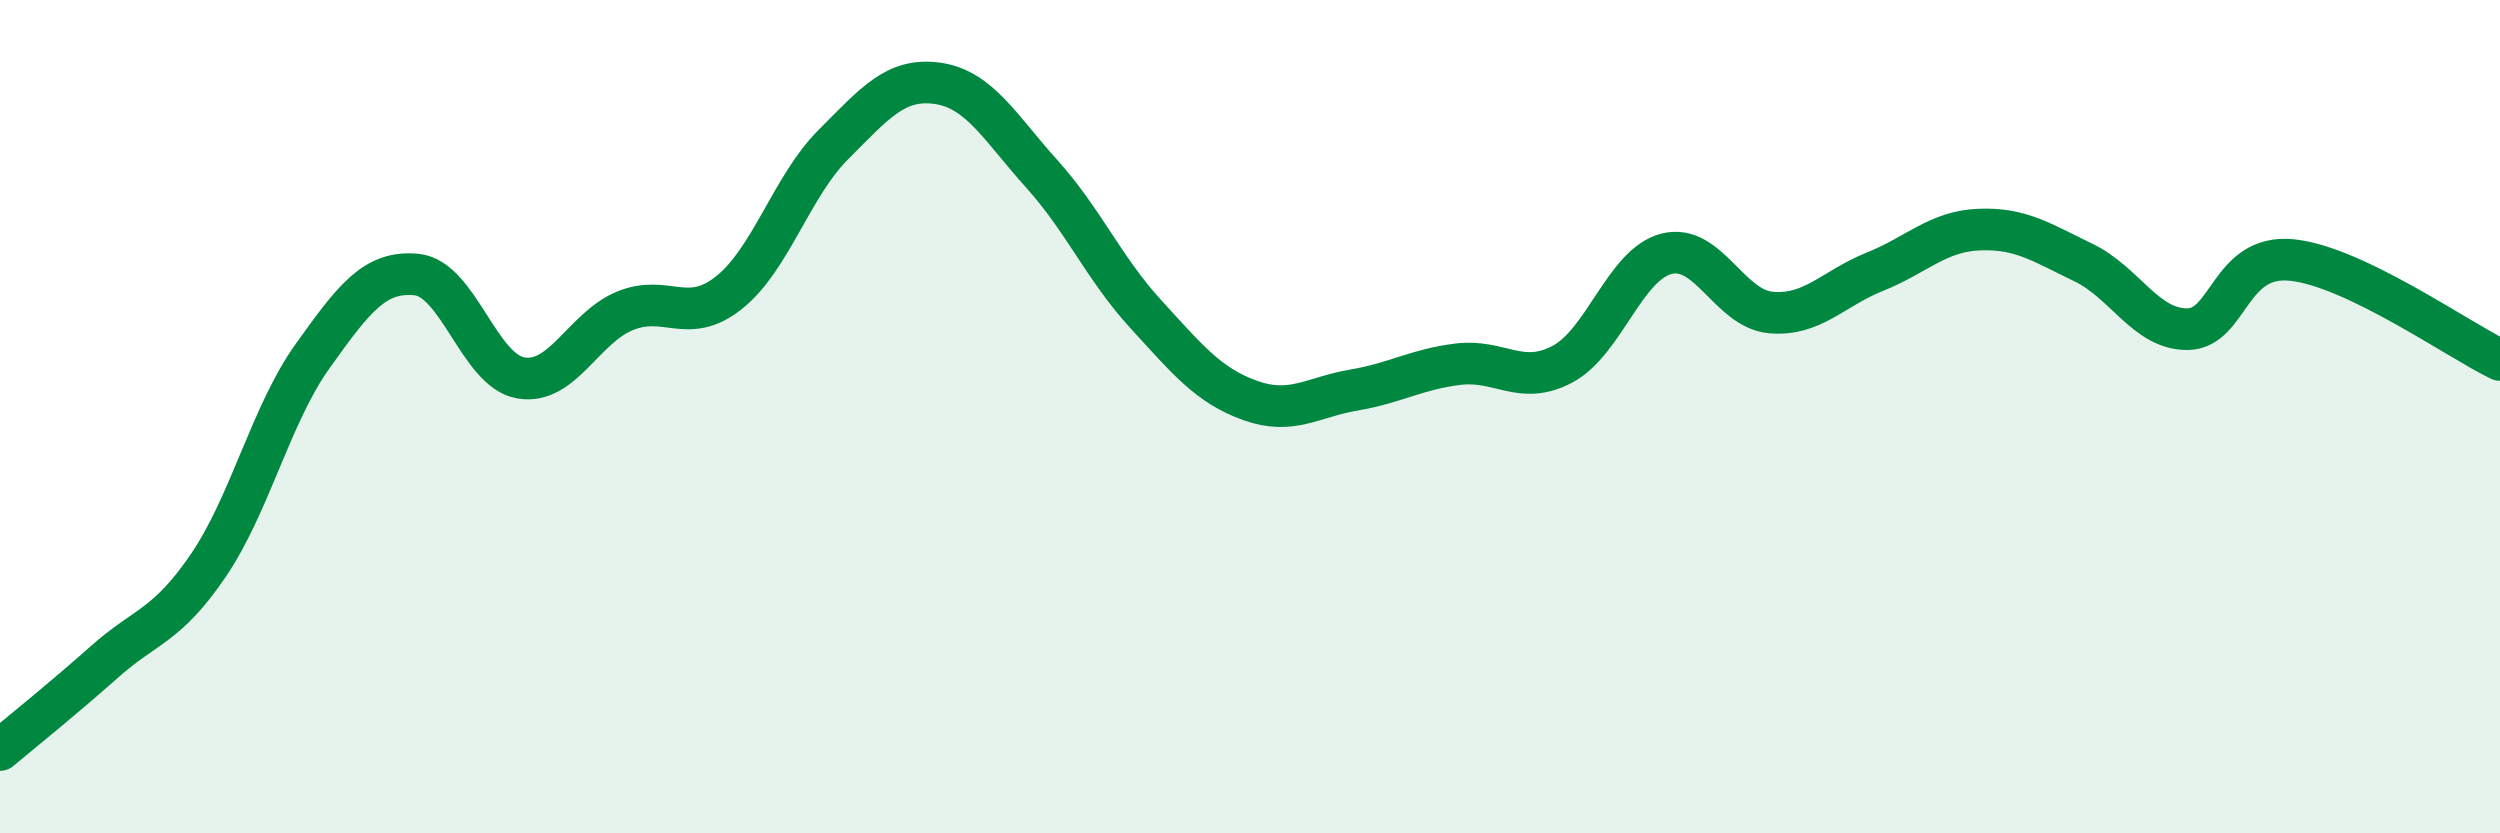 
    <svg width="60" height="20" viewBox="0 0 60 20" xmlns="http://www.w3.org/2000/svg">
      <path
        d="M 0,18 C 0.5,17.58 1.5,16.78 2.5,15.89 C 3.5,15 4,15.04 5,13.57 C 6,12.1 6.5,9.95 7.5,8.55 C 8.5,7.15 9,6.49 10,6.59 C 11,6.69 11.5,8.9 12.5,9.07 C 13.5,9.24 14,7.87 15,7.46 C 16,7.05 16.5,7.82 17.5,7.02 C 18.5,6.22 19,4.47 20,3.47 C 21,2.47 21.5,1.86 22.5,2 C 23.5,2.14 24,3.06 25,4.17 C 26,5.28 26.5,6.45 27.5,7.54 C 28.5,8.63 29,9.25 30,9.61 C 31,9.97 31.5,9.53 32.5,9.36 C 33.5,9.19 34,8.86 35,8.74 C 36,8.62 36.5,9.27 37.5,8.74 C 38.5,8.21 39,6.34 40,6.09 C 41,5.84 41.5,7.41 42.5,7.5 C 43.5,7.59 44,6.92 45,6.52 C 46,6.12 46.5,5.55 47.5,5.51 C 48.5,5.47 49,5.82 50,6.3 C 51,6.78 51.5,7.91 52.5,7.9 C 53.5,7.89 53.5,6.09 55,6.24 C 56.5,6.39 59,8.16 60,8.64L60 20L0 20Z"
        fill="#008740"
        opacity="0.1"
        stroke-linecap="round"
        stroke-linejoin="round"
      />
      <path
        d="M 0,18 C 0.5,17.58 1.5,16.78 2.5,15.89 C 3.5,15 4,15.04 5,13.57 C 6,12.1 6.5,9.95 7.5,8.55 C 8.5,7.15 9,6.49 10,6.59 C 11,6.69 11.5,8.9 12.5,9.07 C 13.5,9.24 14,7.87 15,7.46 C 16,7.05 16.5,7.82 17.5,7.02 C 18.5,6.22 19,4.47 20,3.47 C 21,2.47 21.5,1.86 22.5,2 C 23.5,2.14 24,3.06 25,4.17 C 26,5.28 26.5,6.45 27.5,7.54 C 28.5,8.63 29,9.25 30,9.61 C 31,9.97 31.5,9.53 32.5,9.36 C 33.5,9.19 34,8.86 35,8.74 C 36,8.62 36.5,9.27 37.5,8.74 C 38.5,8.21 39,6.34 40,6.09 C 41,5.84 41.5,7.41 42.5,7.5 C 43.5,7.59 44,6.92 45,6.52 C 46,6.12 46.5,5.55 47.5,5.51 C 48.5,5.47 49,5.82 50,6.3 C 51,6.78 51.5,7.91 52.5,7.9 C 53.5,7.89 53.5,6.09 55,6.24 C 56.5,6.39 59,8.16 60,8.64"
        stroke="#008740"
        stroke-width="1"
        fill="none"
        stroke-linecap="round"
        stroke-linejoin="round"
      />
    </svg>
  
